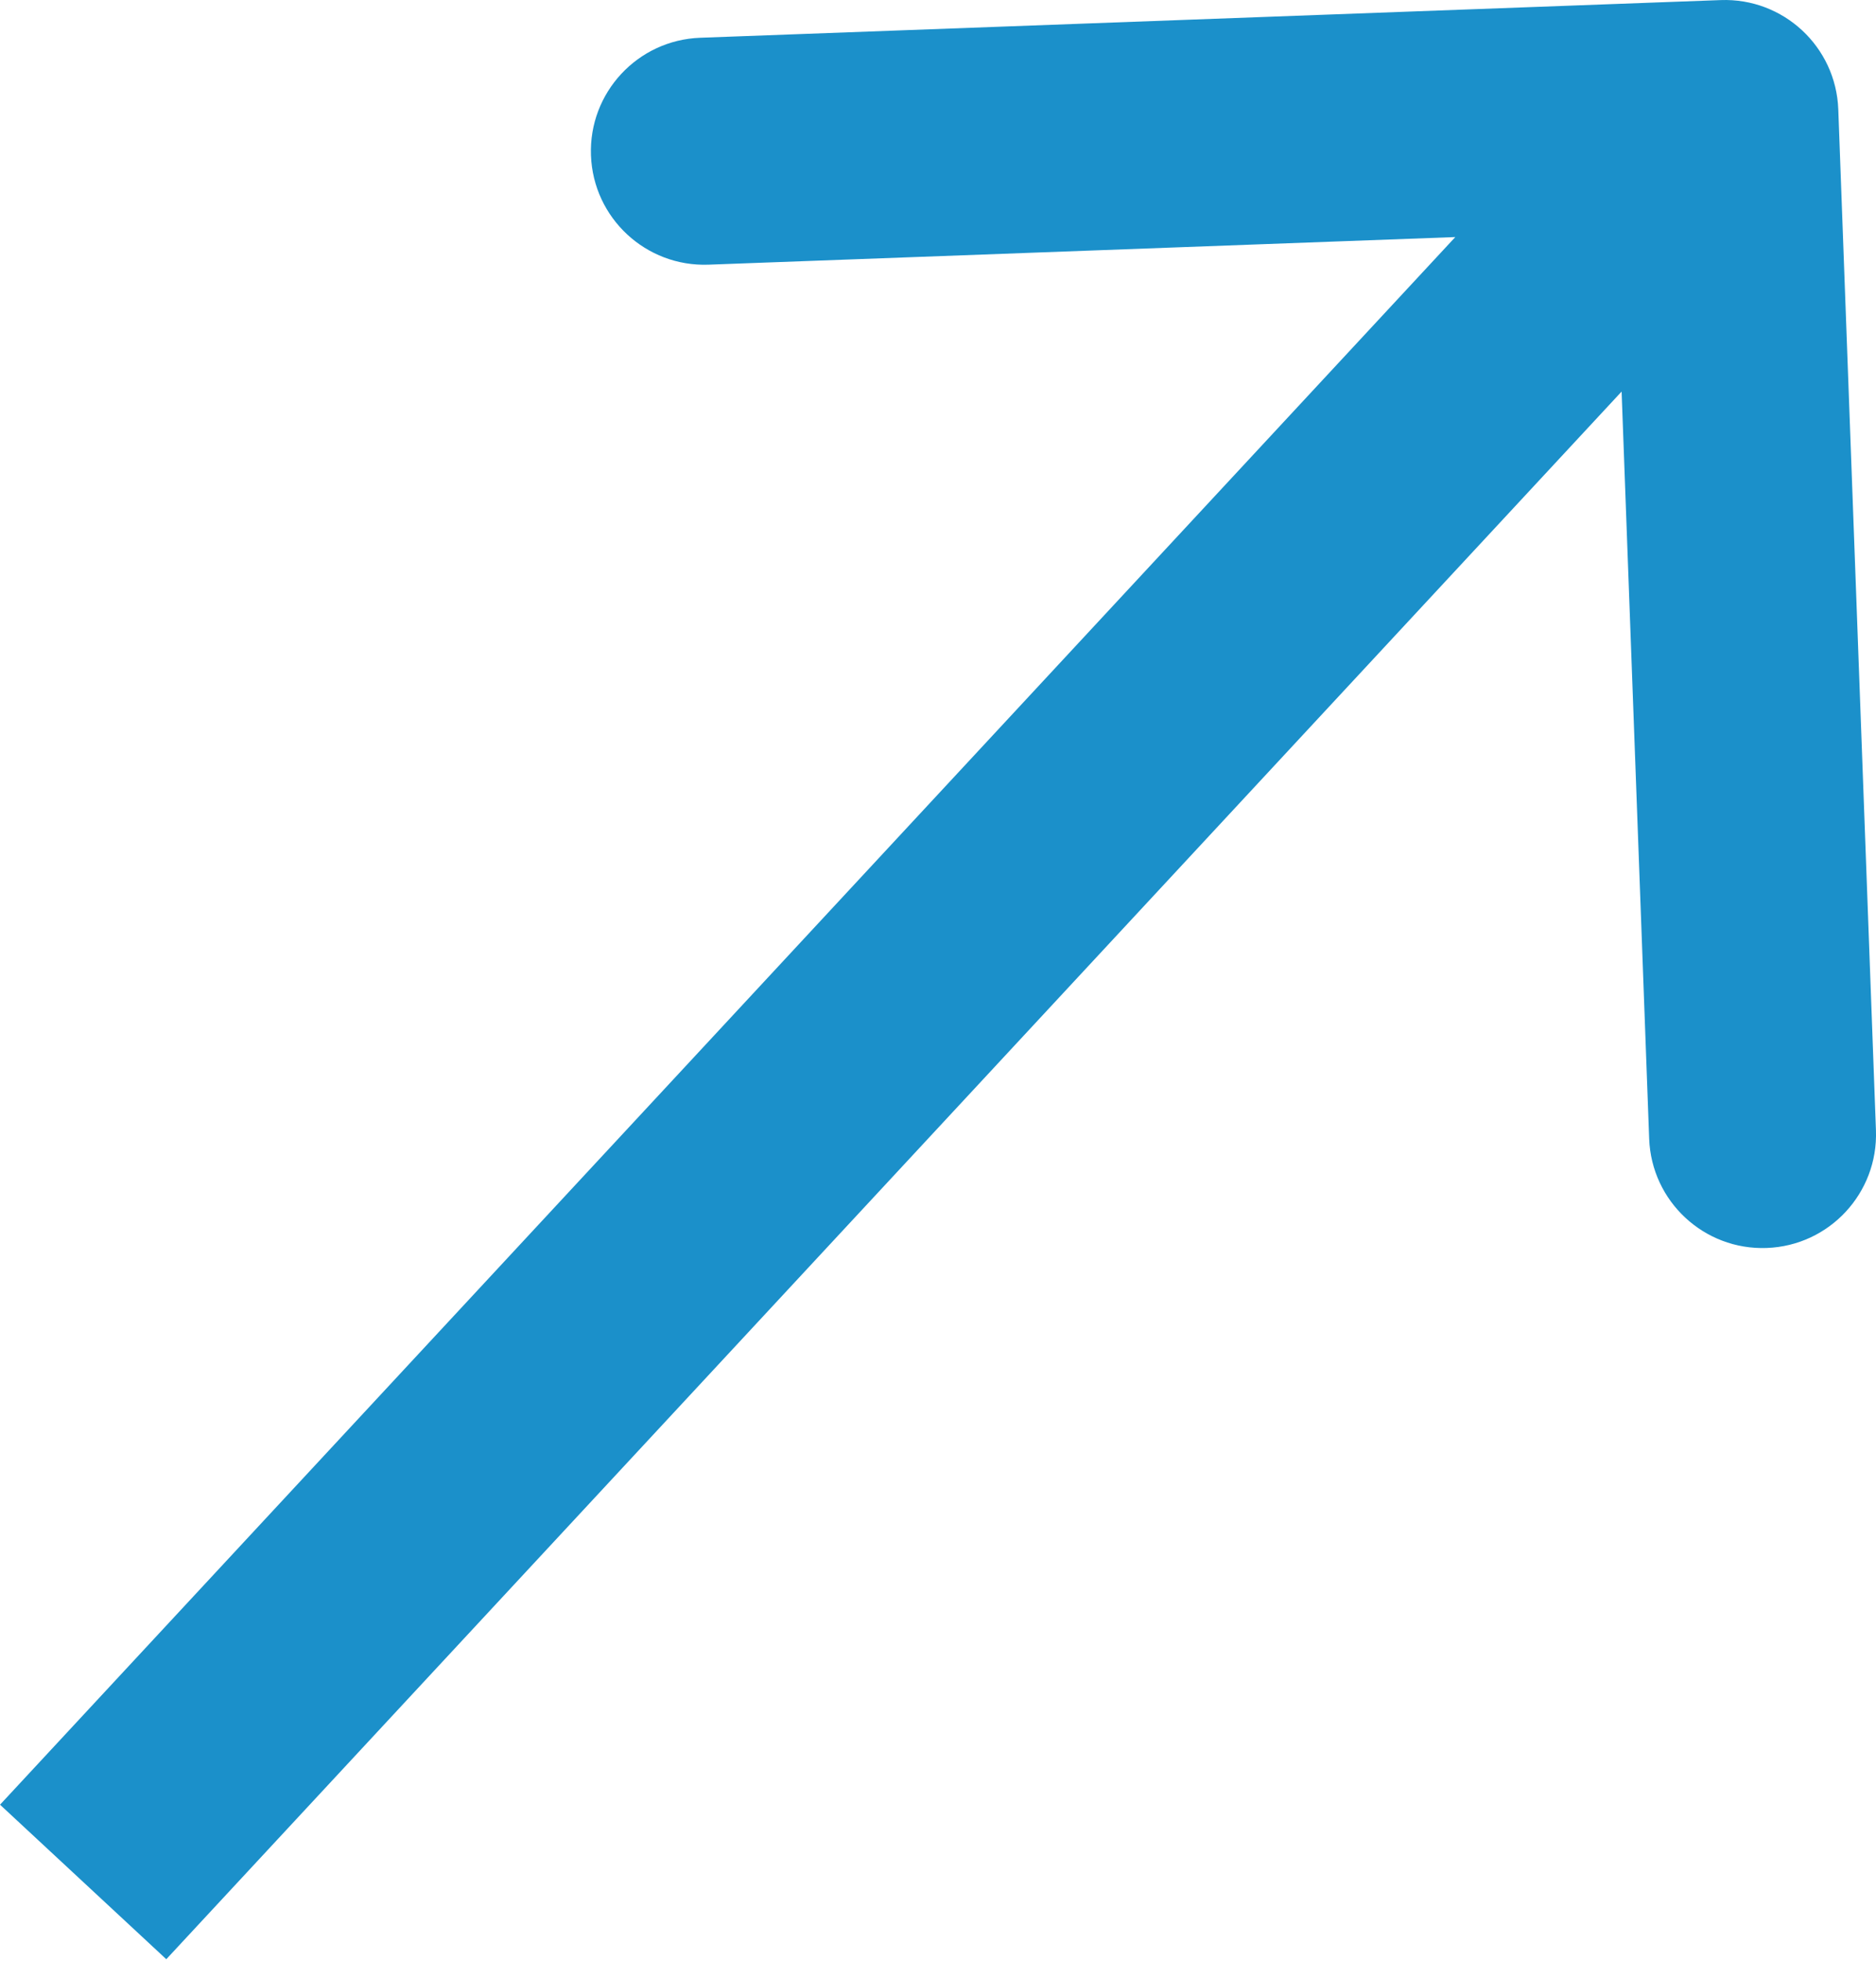 <?xml version="1.0" encoding="UTF-8"?> <svg xmlns="http://www.w3.org/2000/svg" width="67" height="70" viewBox="0 0 67 70" fill="none"> <path d="M65.653 3.903C65.57 1.666 63.69 -0.08 61.453 0.003L25.006 1.348C22.769 1.431 21.023 3.311 21.106 5.547C21.188 7.784 23.069 9.53 25.305 9.448L57.703 8.251L58.899 40.649C58.981 42.886 60.861 44.632 63.098 44.549C65.334 44.467 67.081 42.587 66.998 40.35L65.653 3.903ZM5.939 69.938L64.572 6.81L58.633 1.294L0.001 64.422L5.939 69.938Z" fill="#1B90CA"></path> </svg> 